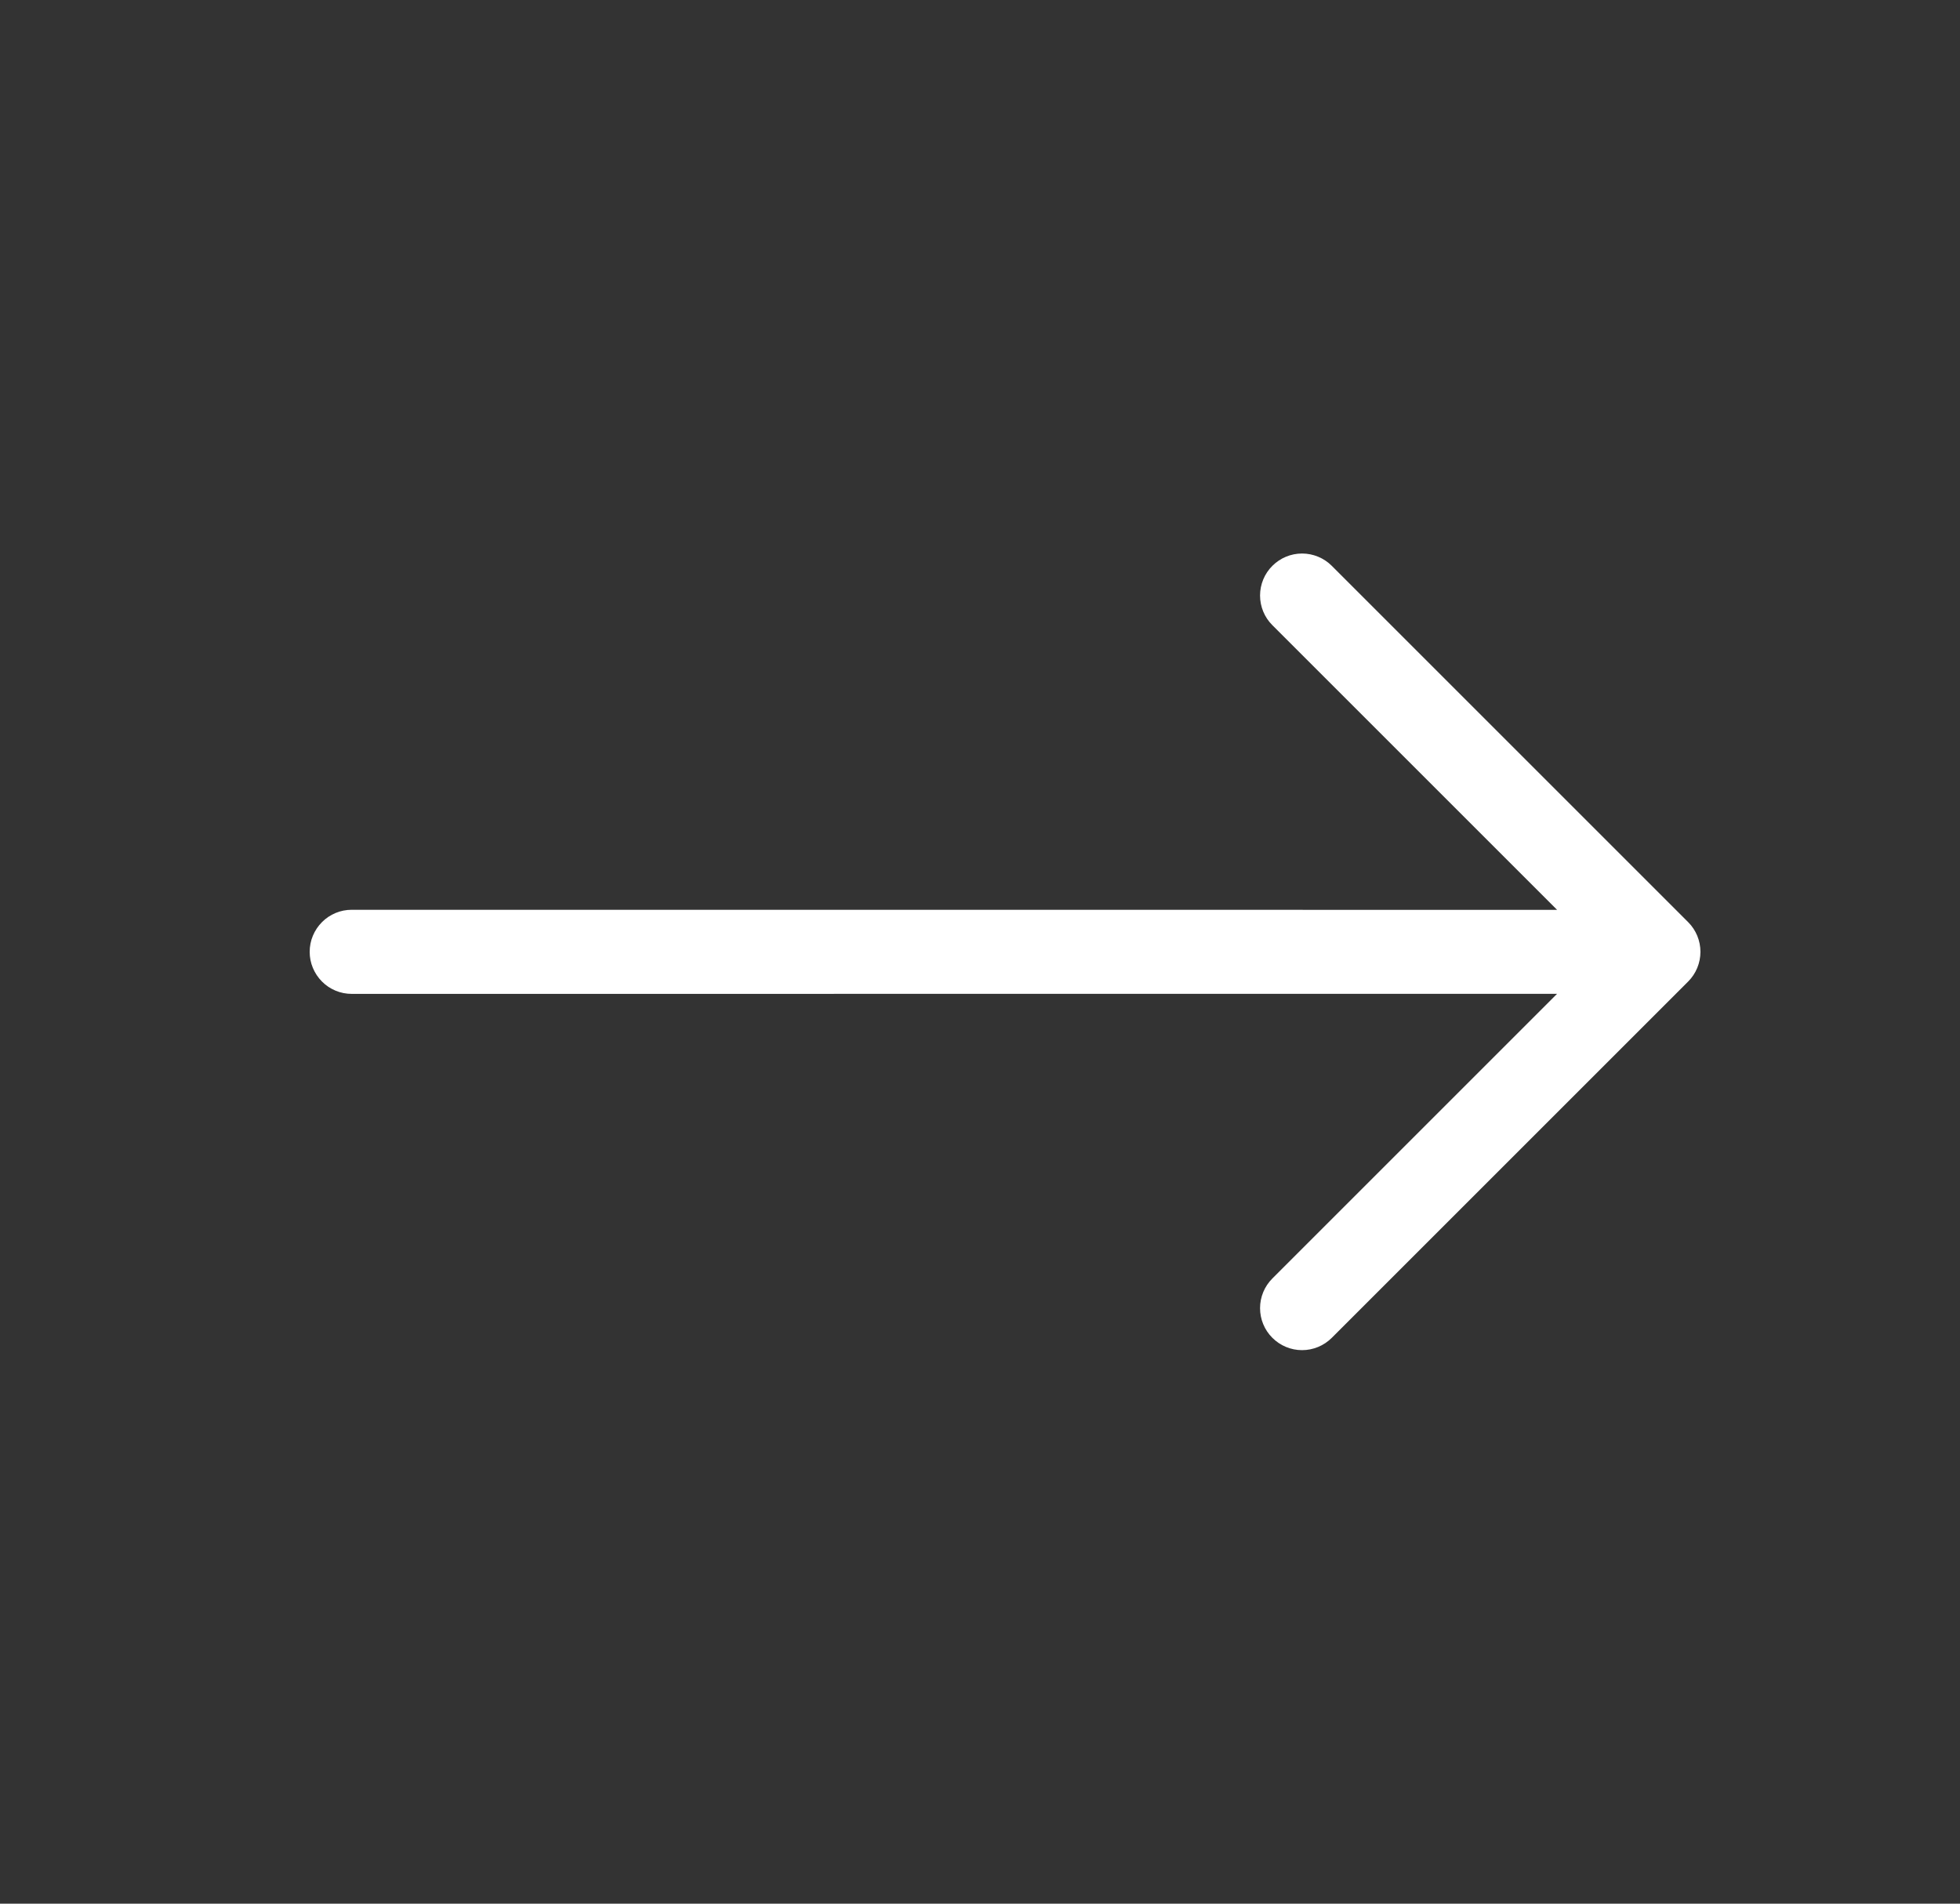 <svg width="35" height="34" viewBox="0 0 35 34" fill="none" xmlns="http://www.w3.org/2000/svg">
<rect x="0" y="0" width="35" height="34" fill="#333333" stroke="none"/>
<g clip-path="url(#clip0_293_10181)">
<path fill-rule="evenodd" clip-rule="evenodd" d="M30.146 16.47C30.286 16.61 30.365 16.801 30.365 17C30.365 17.199 30.286 17.39 30.146 17.53L23.782 23.894C23.641 24.035 23.45 24.114 23.251 24.114C23.052 24.114 22.862 24.035 22.721 23.894C22.58 23.754 22.501 23.563 22.501 23.364C22.501 23.165 22.58 22.974 22.721 22.834L27.805 17.75L6.281 17.751C6.182 17.751 6.084 17.732 5.993 17.694C5.902 17.656 5.819 17.601 5.75 17.531C5.68 17.461 5.625 17.378 5.587 17.287C5.549 17.196 5.53 17.099 5.53 17C5.53 16.901 5.549 16.804 5.587 16.713C5.625 16.622 5.68 16.539 5.75 16.469C5.819 16.399 5.902 16.344 5.993 16.306C6.084 16.268 6.182 16.249 6.281 16.249L27.805 16.25L22.721 11.166C22.58 11.026 22.501 10.835 22.501 10.636C22.501 10.437 22.58 10.246 22.721 10.106C22.862 9.965 23.052 9.886 23.251 9.886C23.45 9.886 23.641 9.965 23.782 10.106L30.146 16.47Z" fill="white"/>
</g>
<defs>
<clipPath id="clip0_293_10181">
<rect width="24" height="24" fill="white" transform="translate(0.977 17) rotate(-45)"/>
</clipPath>
</defs>
</svg>
